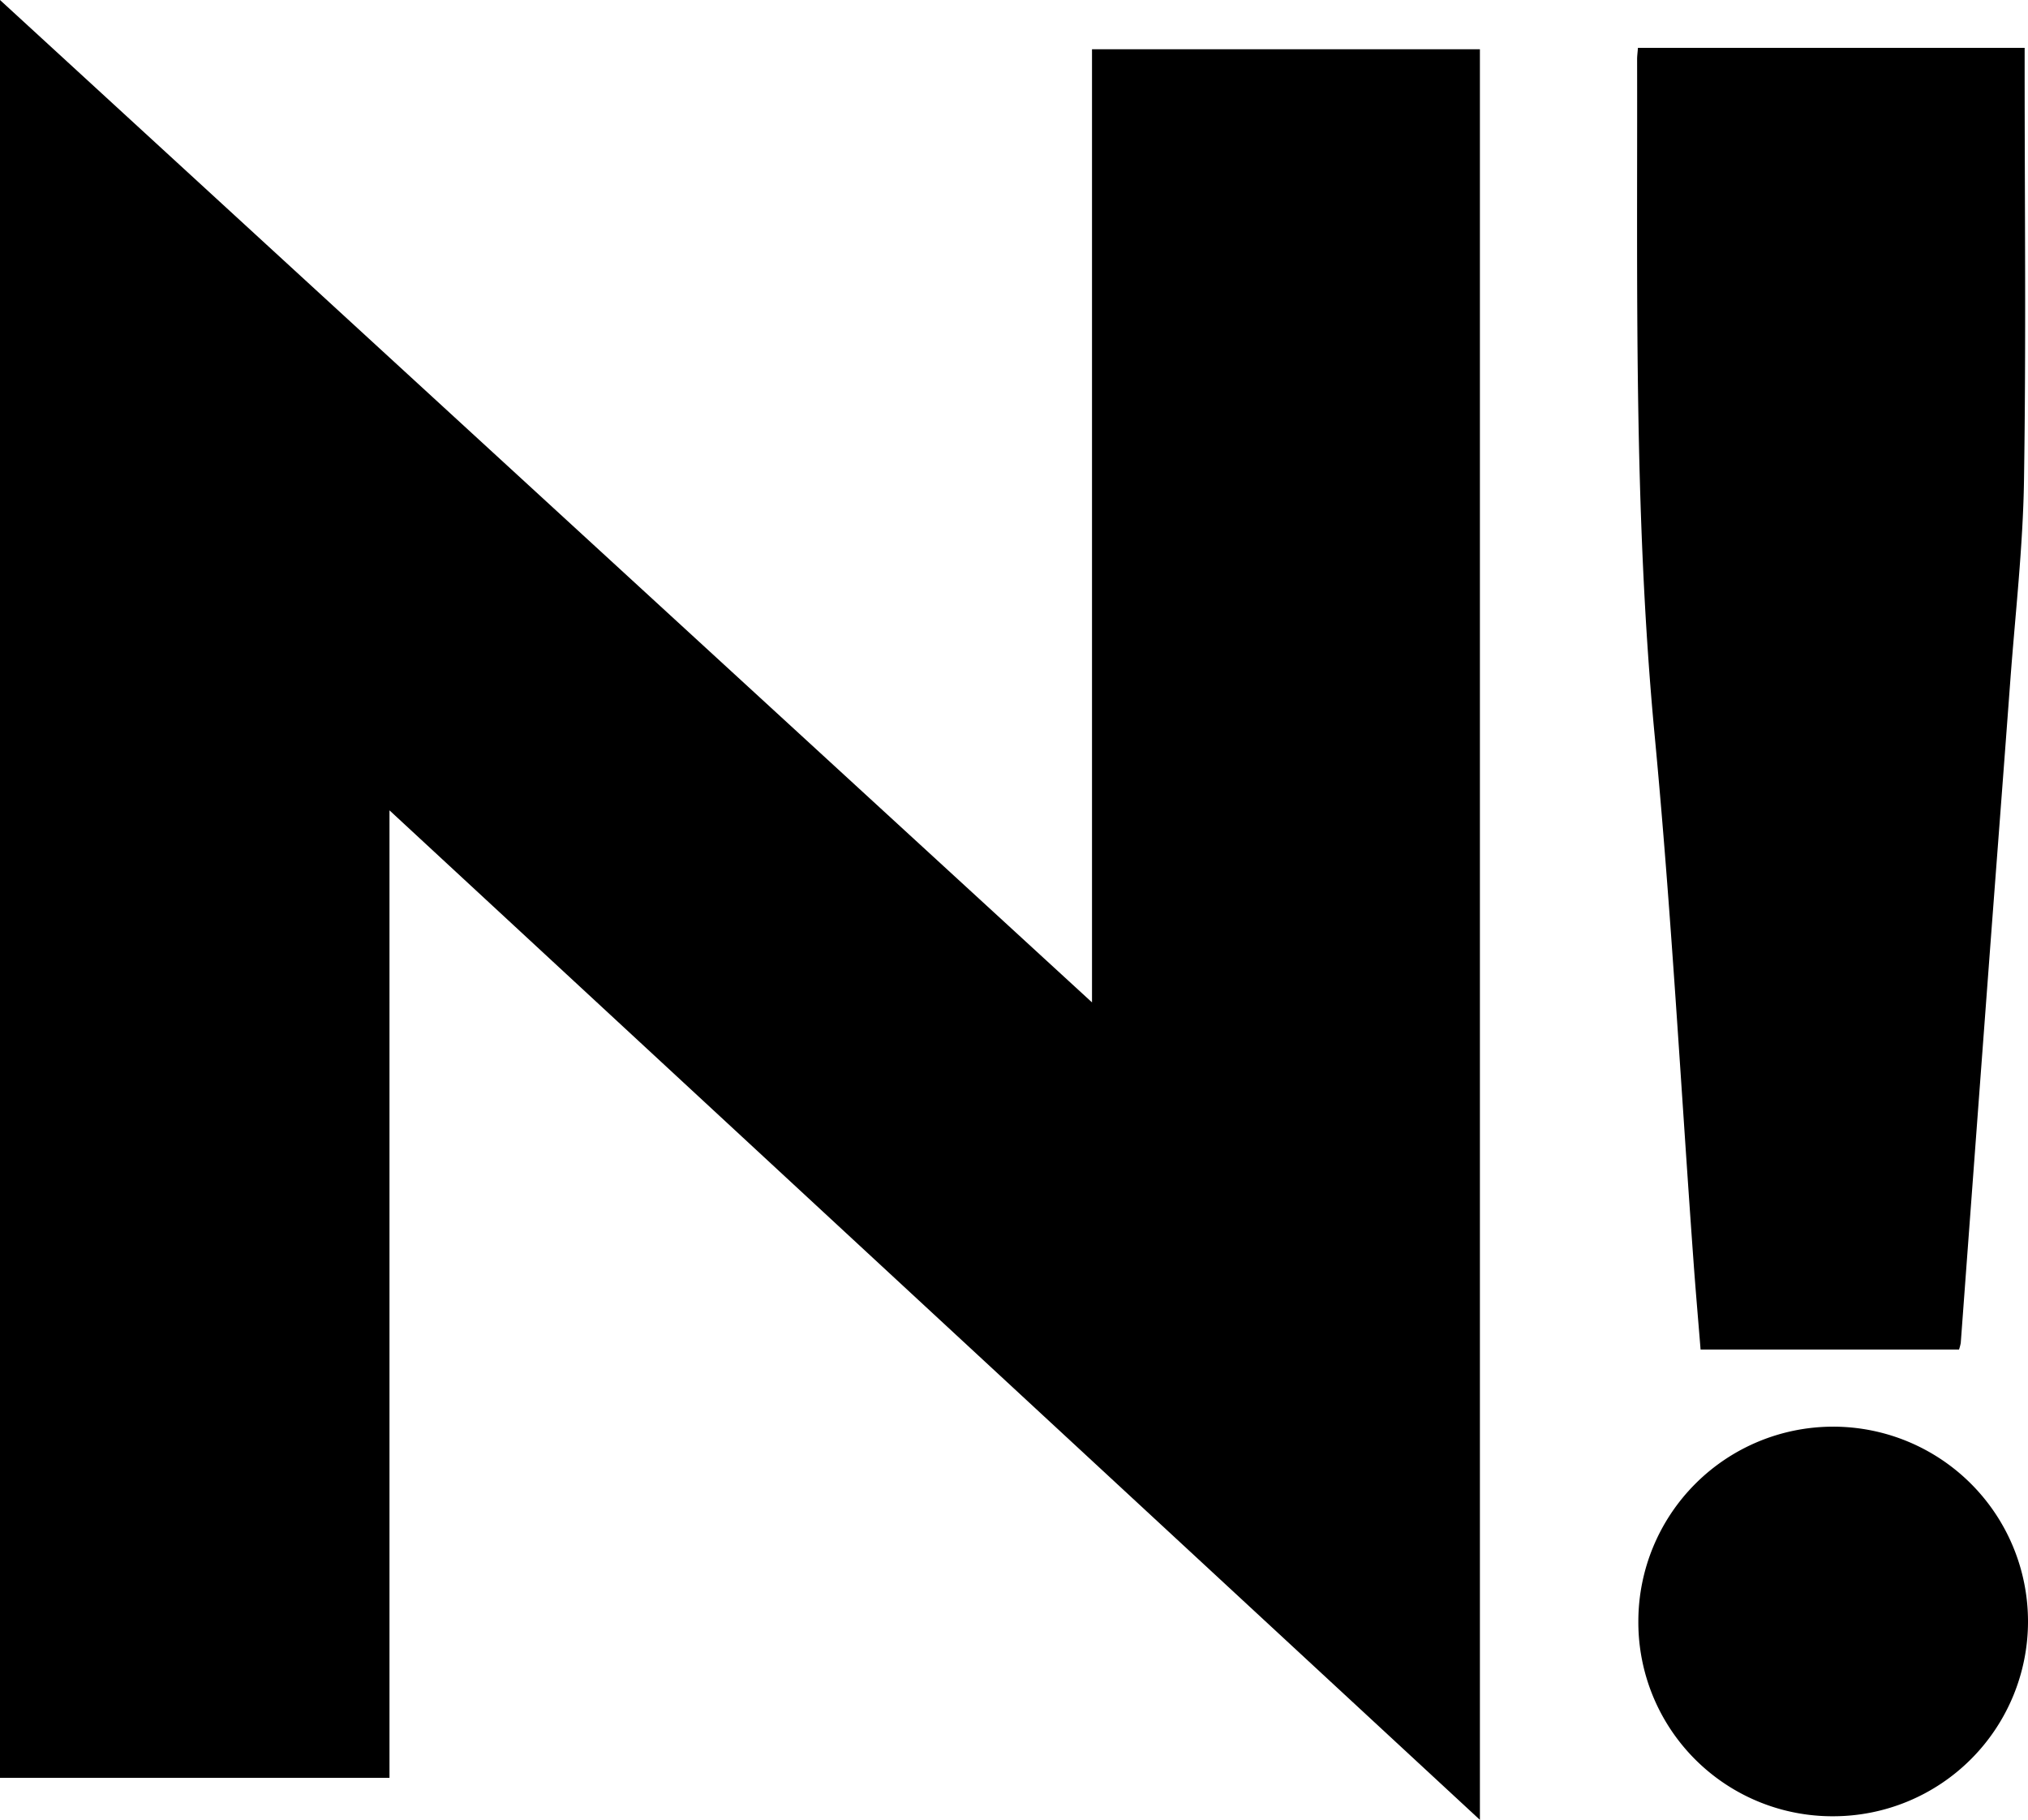 <?xml version="1.0" encoding="UTF-8"?> <svg xmlns="http://www.w3.org/2000/svg" id="Layer_1" data-name="Layer 1" viewBox="0 0 604.445 542.51"><title>N</title><path d="M519.404,737.585V207.612L844.876,506.431V222.289H960.49V750.122l-325-300.94V737.585Z" transform="translate(-519.404 -207.612)"></path><path d="M1103.291,609.909h-77.03c-.704-8.734-1.455-17.308-2.079-25.891-3.801-52.332-6.647-104.754-11.588-156.978-6.357-67.184-5.1-134.462-5.25-201.751-.002-.988.14-1.976.248-3.405H1122.85v5.467c0,41.158.447,82.324-.193,123.472-.31,19.953-2.611,39.877-4.089,59.808-2.143,28.903-4.374,57.8-6.534,86.702q-4.135,55.313-8.229,110.629A13.87,13.87,0,0,1,1103.291,609.909Z" transform="translate(-519.404 -207.612)"></path><path d="M1007.712,690.968a58.069,58.069,0,1,1,58.101,58.078A57.837,57.837,0,0,1,1007.712,690.968Z" transform="translate(-519.404 -207.612)"></path></svg> 